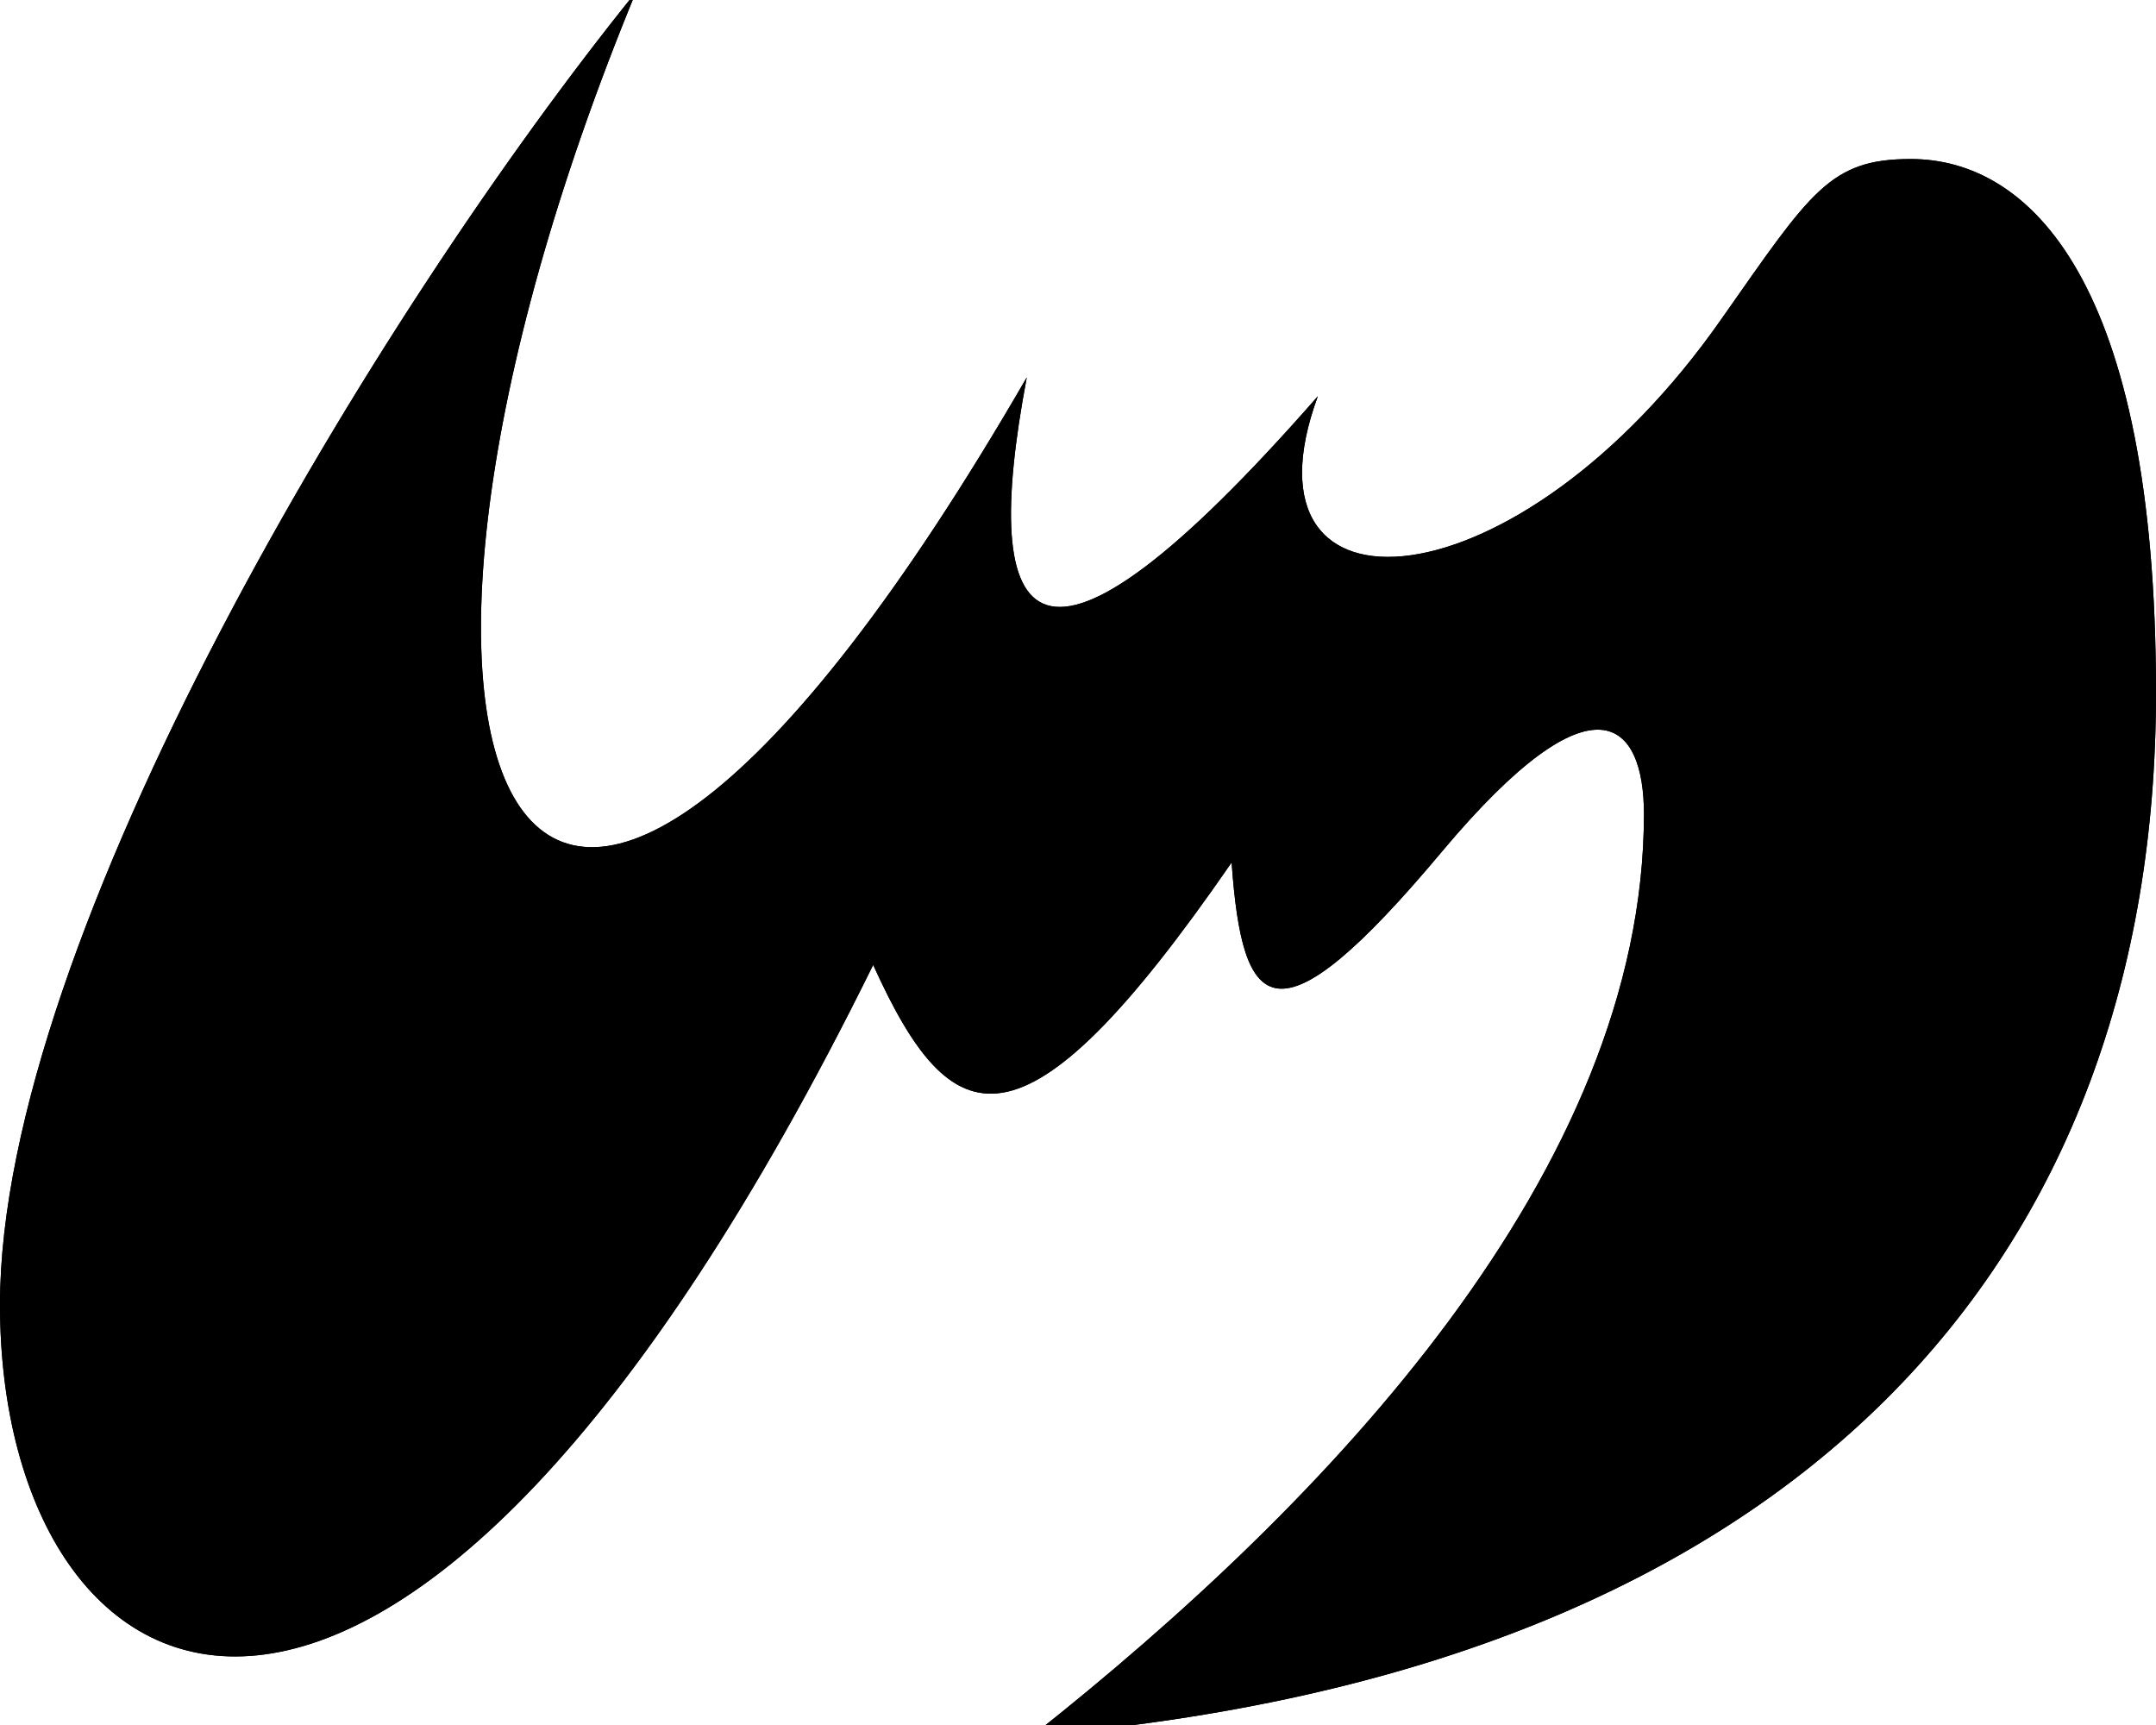 <?xml version="1.0" encoding="utf-8"?>
<!-- Generator: Adobe Illustrator 24.0.2, SVG Export Plug-In . SVG Version: 6.00 Build 0)  -->
<svg version="1.1" id="レイヤー_1" xmlns="http://www.w3.org/2000/svg" xmlns:xlink="http://www.w3.org/1999/xlink" x="0px"
	 y="0px" width="80px" height="64px" viewBox="0 0 80 64" style="enable-background:new 0 0 80 64;" xml:space="preserve">
<g>
	<path d="M23.6-0.3C13.9,11.7,0,34.8,0,48.4C0,64,14.7,71.7,32.4,35.8c2.9,6.4,5.5,7.5,13.3-3.8c0.4,5.6,1.6,7,7.8-0.4
		c5.7-6.8,7.5-4.8,7.5-1.4c0,13.2-11.7,25.5-22.7,34.2C67.1,62,80,46.5,80,25.7c0-15.3-4.7-19.8-9.1-19.8c-3,0-3.7,1.2-7,5.9
		c-7.6,10.9-18.2,11.6-15,2.9C38.3,26.8,36.3,23.5,38.1,14C19.3,46.5,11.6,28.8,23.6-0.3"/>
	<path d="M23.6-0.3C13.9,11.7,0,34.8,0,48.4C0,64,14.7,71.7,32.4,35.8c2.9,6.4,5.5,7.5,13.3-3.8c0.4,5.6,1.6,7,7.8-0.4
		c5.7-6.8,7.5-4.8,7.5-1.4c0,13.2-11.7,25.5-22.7,34.2C67.1,62,80,46.5,80,25.7c0-15.3-4.7-19.8-9.1-19.8c-3,0-3.7,1.2-7,5.9
		c-7.6,10.9-18.2,11.6-15,2.9C38.3,26.8,36.3,23.5,38.1,14C19.3,46.5,11.6,28.8,23.6-0.3"/>
</g>
</svg>
